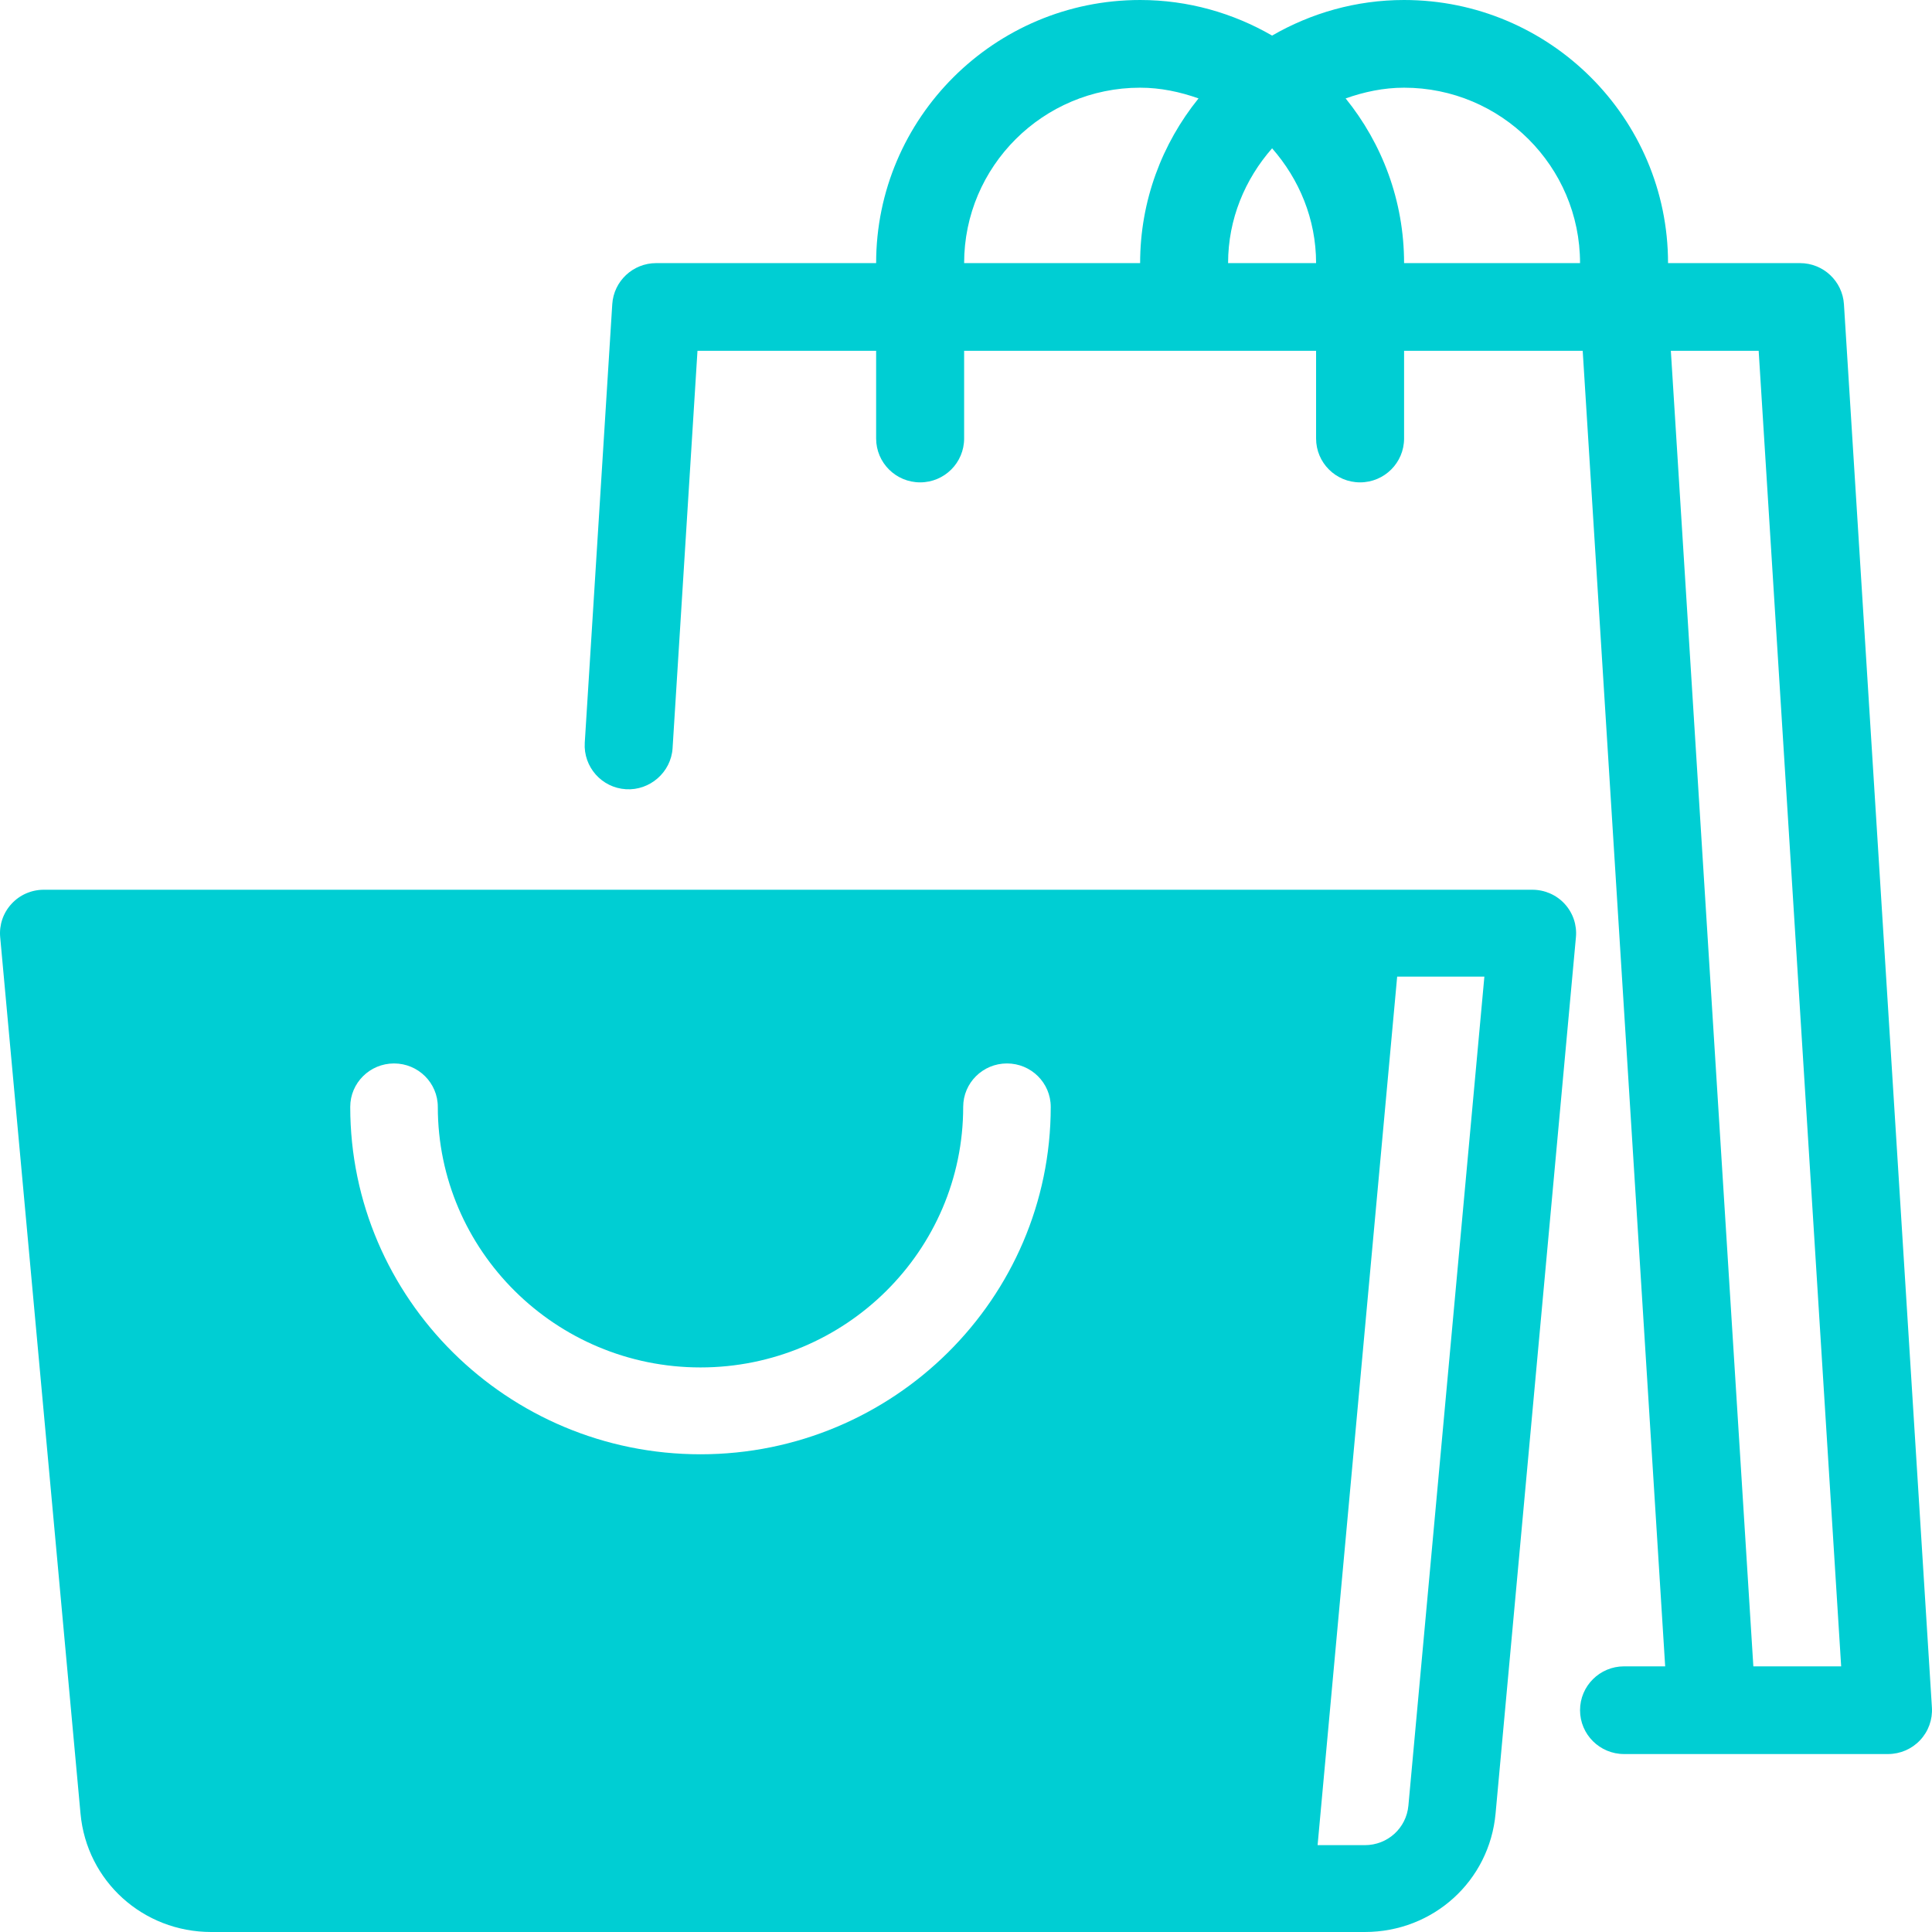<svg xmlns="http://www.w3.org/2000/svg" xmlns:xlink="http://www.w3.org/1999/xlink" width="64px" height="64px" viewBox="0 0 64 64"><title>shopping-bags</title><desc>Created with Sketch.</desc><g id="Page-1" stroke="none" stroke-width="1" fill="none" fill-rule="evenodd"><g id="site-vinto" transform="translate(-571, -2077)" fill="#00CED3" fill-rule="nonzero"><g id="Group-9" transform="translate(541, 2047)"><g id="shopping-bags" transform="translate(30, 30)"><path d="M50.76,29.474 C51.168,29.474 51.557,29.643 51.831,29.941 C52.106,30.241 52.241,30.639 52.205,31.042 L52.205,31.042 L49.543,60.074 C49.339,62.313 47.477,64 45.211,64 L45.211,64 L6.999,64 C4.735,64 2.872,62.313 2.667,60.077 L2.667,60.077 L0.006,31.043 C-0.031,30.64 0.106,30.24 0.38,29.943 C0.654,29.643 1.043,29.474 1.45,29.474 L1.45,29.474 Z M49.172,32.351 L46.283,32.351 L43.647,61.123 L45.212,61.123 C45.966,61.123 46.586,60.56 46.655,59.814 L46.655,59.814 L49.172,32.351 Z M33.357,35.228 C32.555,35.228 31.907,35.873 31.907,36.667 C31.907,41.427 28.004,45.298 23.205,45.298 C18.406,45.298 14.503,41.427 14.503,36.667 C14.503,35.873 13.855,35.228 13.053,35.228 C12.251,35.228 11.602,35.873 11.602,36.667 C11.602,43.012 16.807,48.175 23.205,48.175 C29.602,48.175 34.807,43.012 34.807,36.667 C34.807,35.873 34.159,35.228 33.357,35.228 Z" id="Shape"></path><path d="M63.997,56.563 L61.083,10.078 C61.034,9.313 60.398,8.716 59.628,8.716 L55.256,8.716 C55.256,3.909 51.334,0 46.512,0 C44.919,0 43.428,0.434 42.14,1.179 C40.851,0.434 39.36,0 37.768,0 C32.945,0 29.023,3.909 29.023,8.716 L21.737,8.716 C20.967,8.716 20.33,9.313 20.282,10.078 L19.371,24.605 C19.322,25.405 19.932,26.095 20.734,26.144 C21.521,26.194 22.229,25.587 22.28,24.786 L23.105,11.621 L29.023,11.621 L29.023,14.526 C29.023,15.328 29.675,15.979 30.481,15.979 C31.287,15.979 31.938,15.328 31.938,14.526 L31.938,11.621 L43.597,11.621 L43.597,14.526 C43.597,15.328 44.248,15.979 45.054,15.979 C45.86,15.979 46.512,15.328 46.512,14.526 L46.512,11.621 L52.429,11.621 L55.161,55.2 L53.799,55.2 C52.993,55.2 52.341,55.851 52.341,56.653 C52.341,57.454 52.993,58.105 53.799,58.105 L56.713,58.105 L62.543,58.105 C62.945,58.105 63.33,57.94 63.604,57.648 C63.881,57.356 64.022,56.962 63.997,56.563 Z M37.768,8.716 L31.938,8.716 C31.938,5.511 34.553,2.905 37.768,2.905 C38.45,2.905 39.094,3.045 39.703,3.26 C38.495,4.754 37.768,6.652 37.768,8.716 Z M40.682,8.716 C40.682,7.256 41.243,5.935 42.14,4.913 C43.036,5.935 43.597,7.256 43.597,8.716 L40.682,8.716 Z M46.512,8.716 C46.512,6.652 45.785,4.754 44.576,3.26 C45.186,3.045 45.83,2.905 46.512,2.905 C49.727,2.905 52.341,5.511 52.341,8.716 L46.512,8.716 Z M58.082,55.2 L55.349,11.621 L58.258,11.621 L60.991,55.2 L58.082,55.2 Z" id="Shape"></path></g></g></g></g></svg>